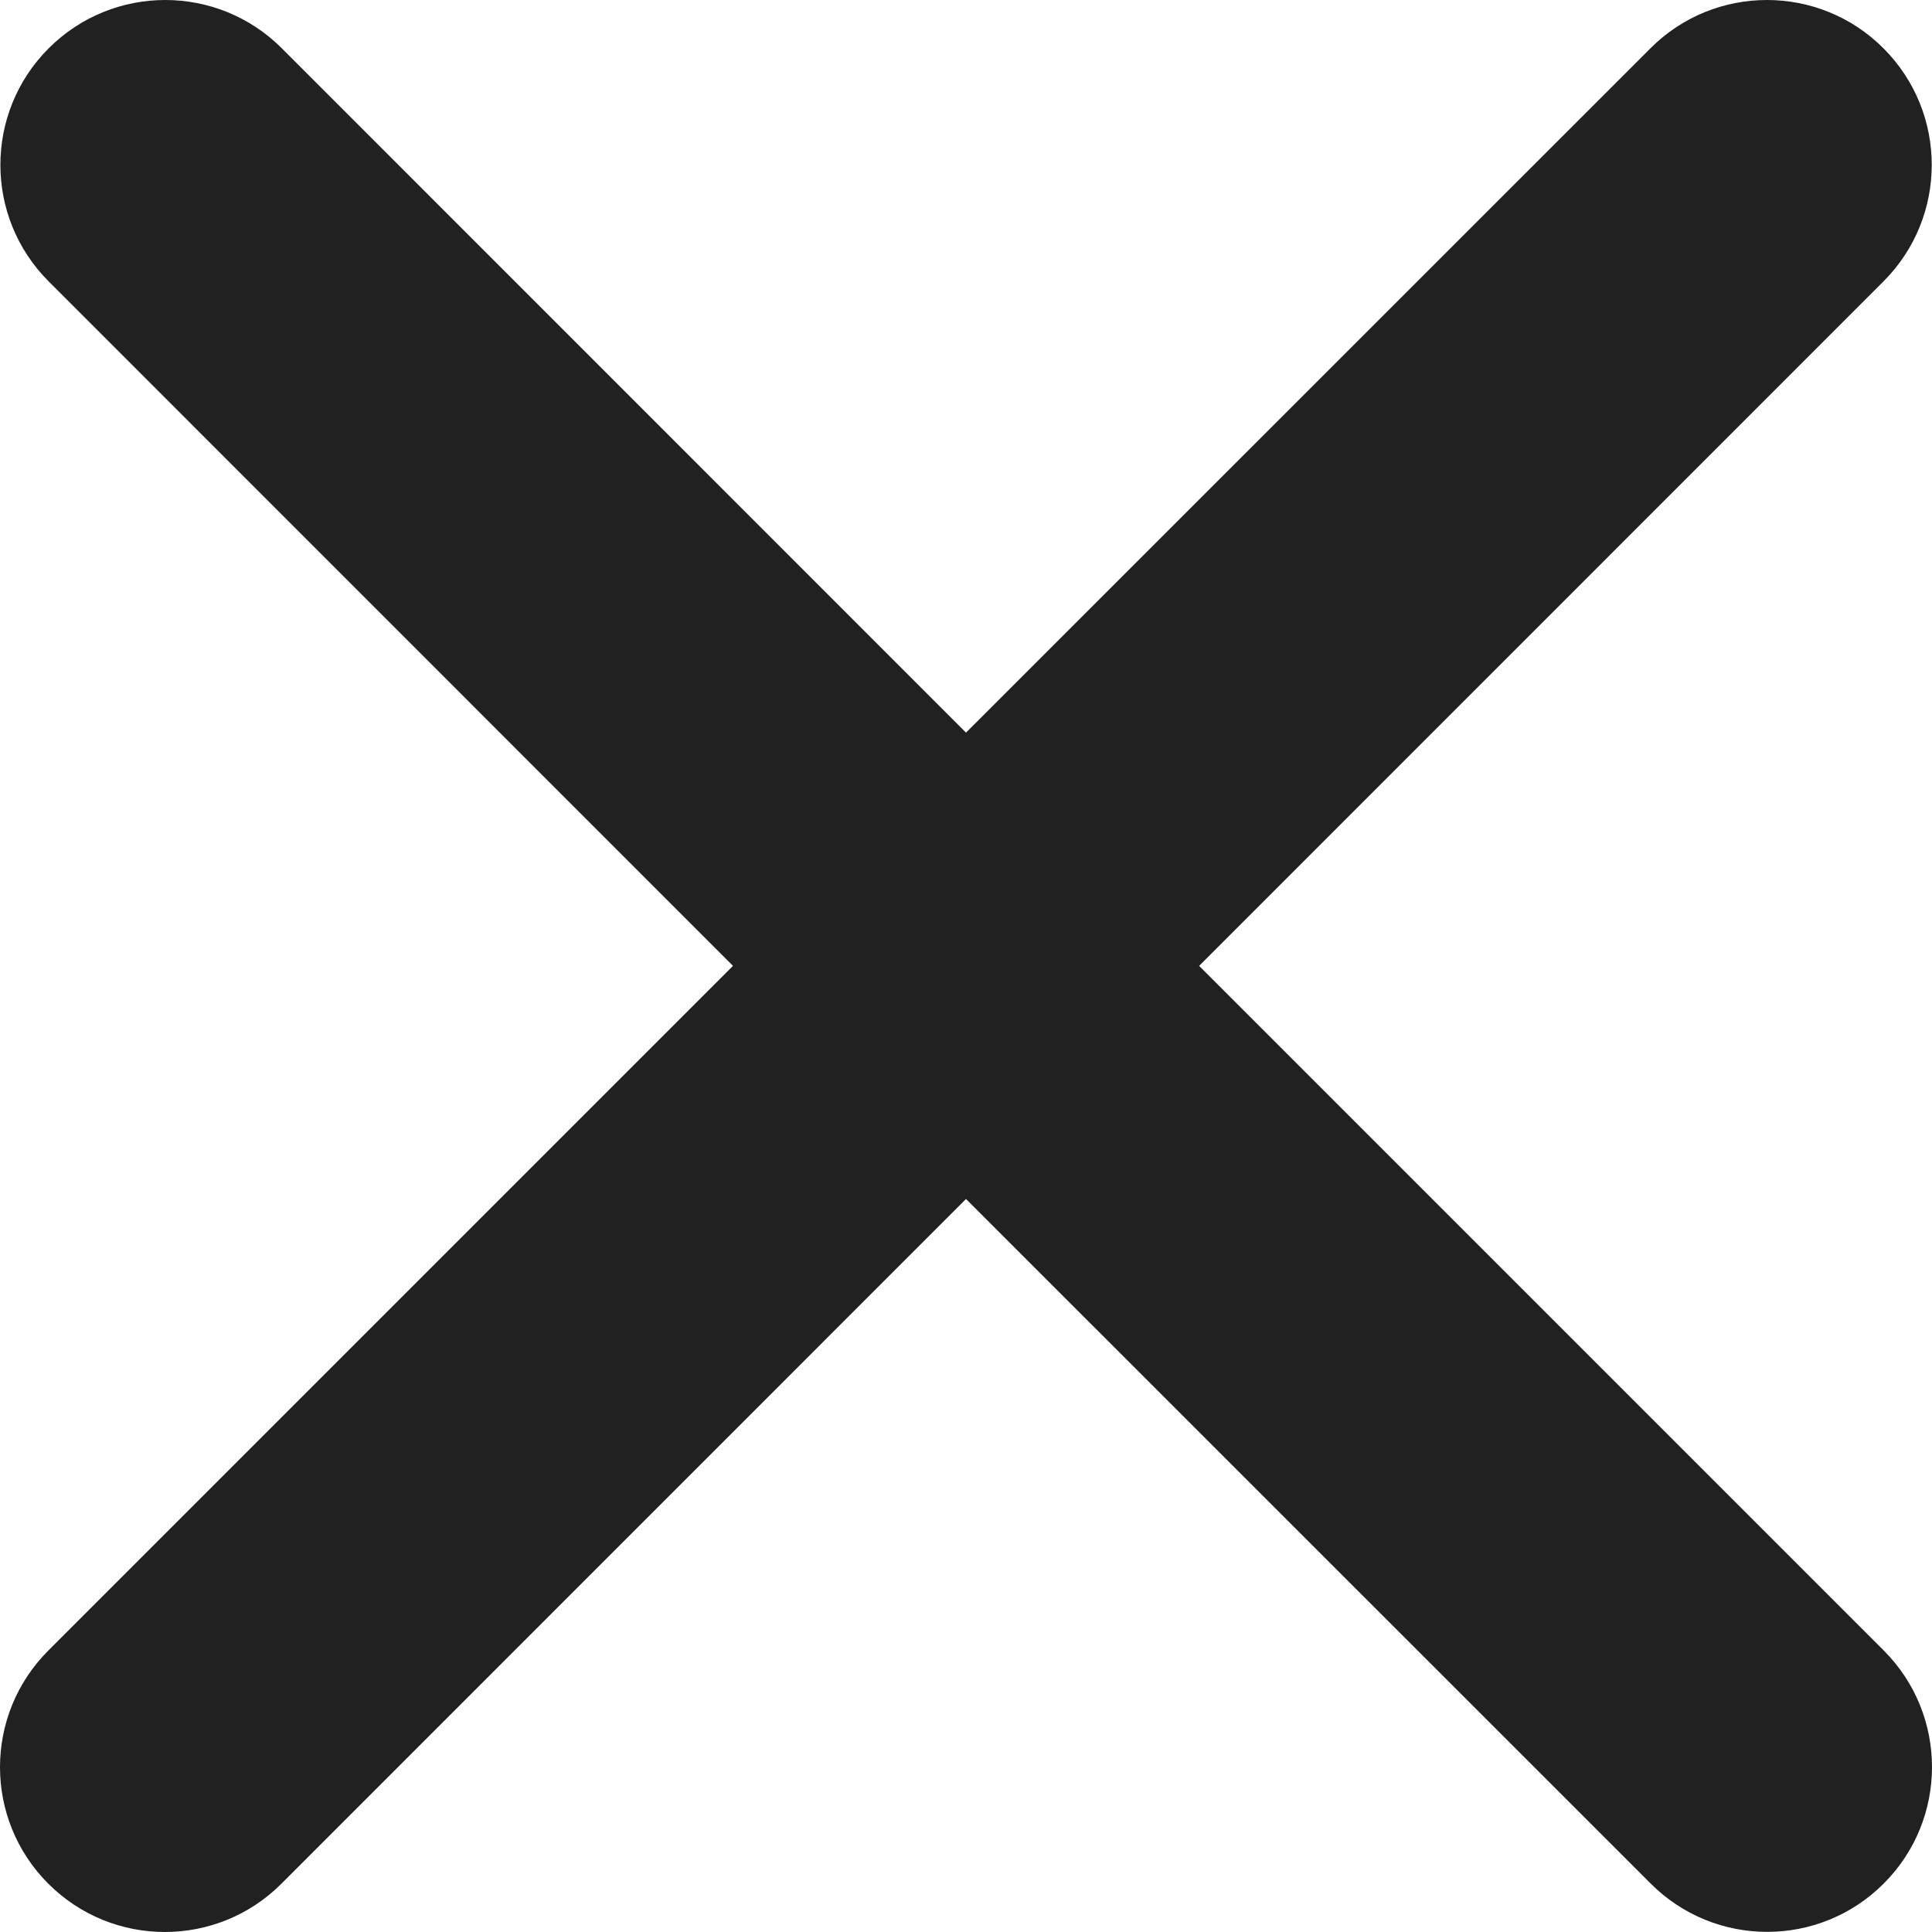 <svg width="15" height="15" viewBox="0 0 15 15" fill="none" xmlns="http://www.w3.org/2000/svg">
<path d="M14.625 12.814L9.31 7.499L14.623 2.185C15.123 1.685 15.123 0.875 14.623 0.375C14.124 -0.125 13.313 -0.125 12.814 0.375L7.5 5.688L2.188 0.375C1.688 -0.125 0.878 -0.125 0.378 0.375C-0.122 0.875 -0.122 1.685 0.378 2.185L5.691 7.499L0.375 12.815C-0.125 13.315 -0.125 14.125 0.375 14.625C0.875 15.125 1.685 15.125 2.185 14.625L7.5 9.309L12.816 14.624C13.315 15.124 14.126 15.124 14.625 14.624C15.125 14.125 15.125 13.314 14.625 12.814Z" fill="#212121"/>
</svg>
